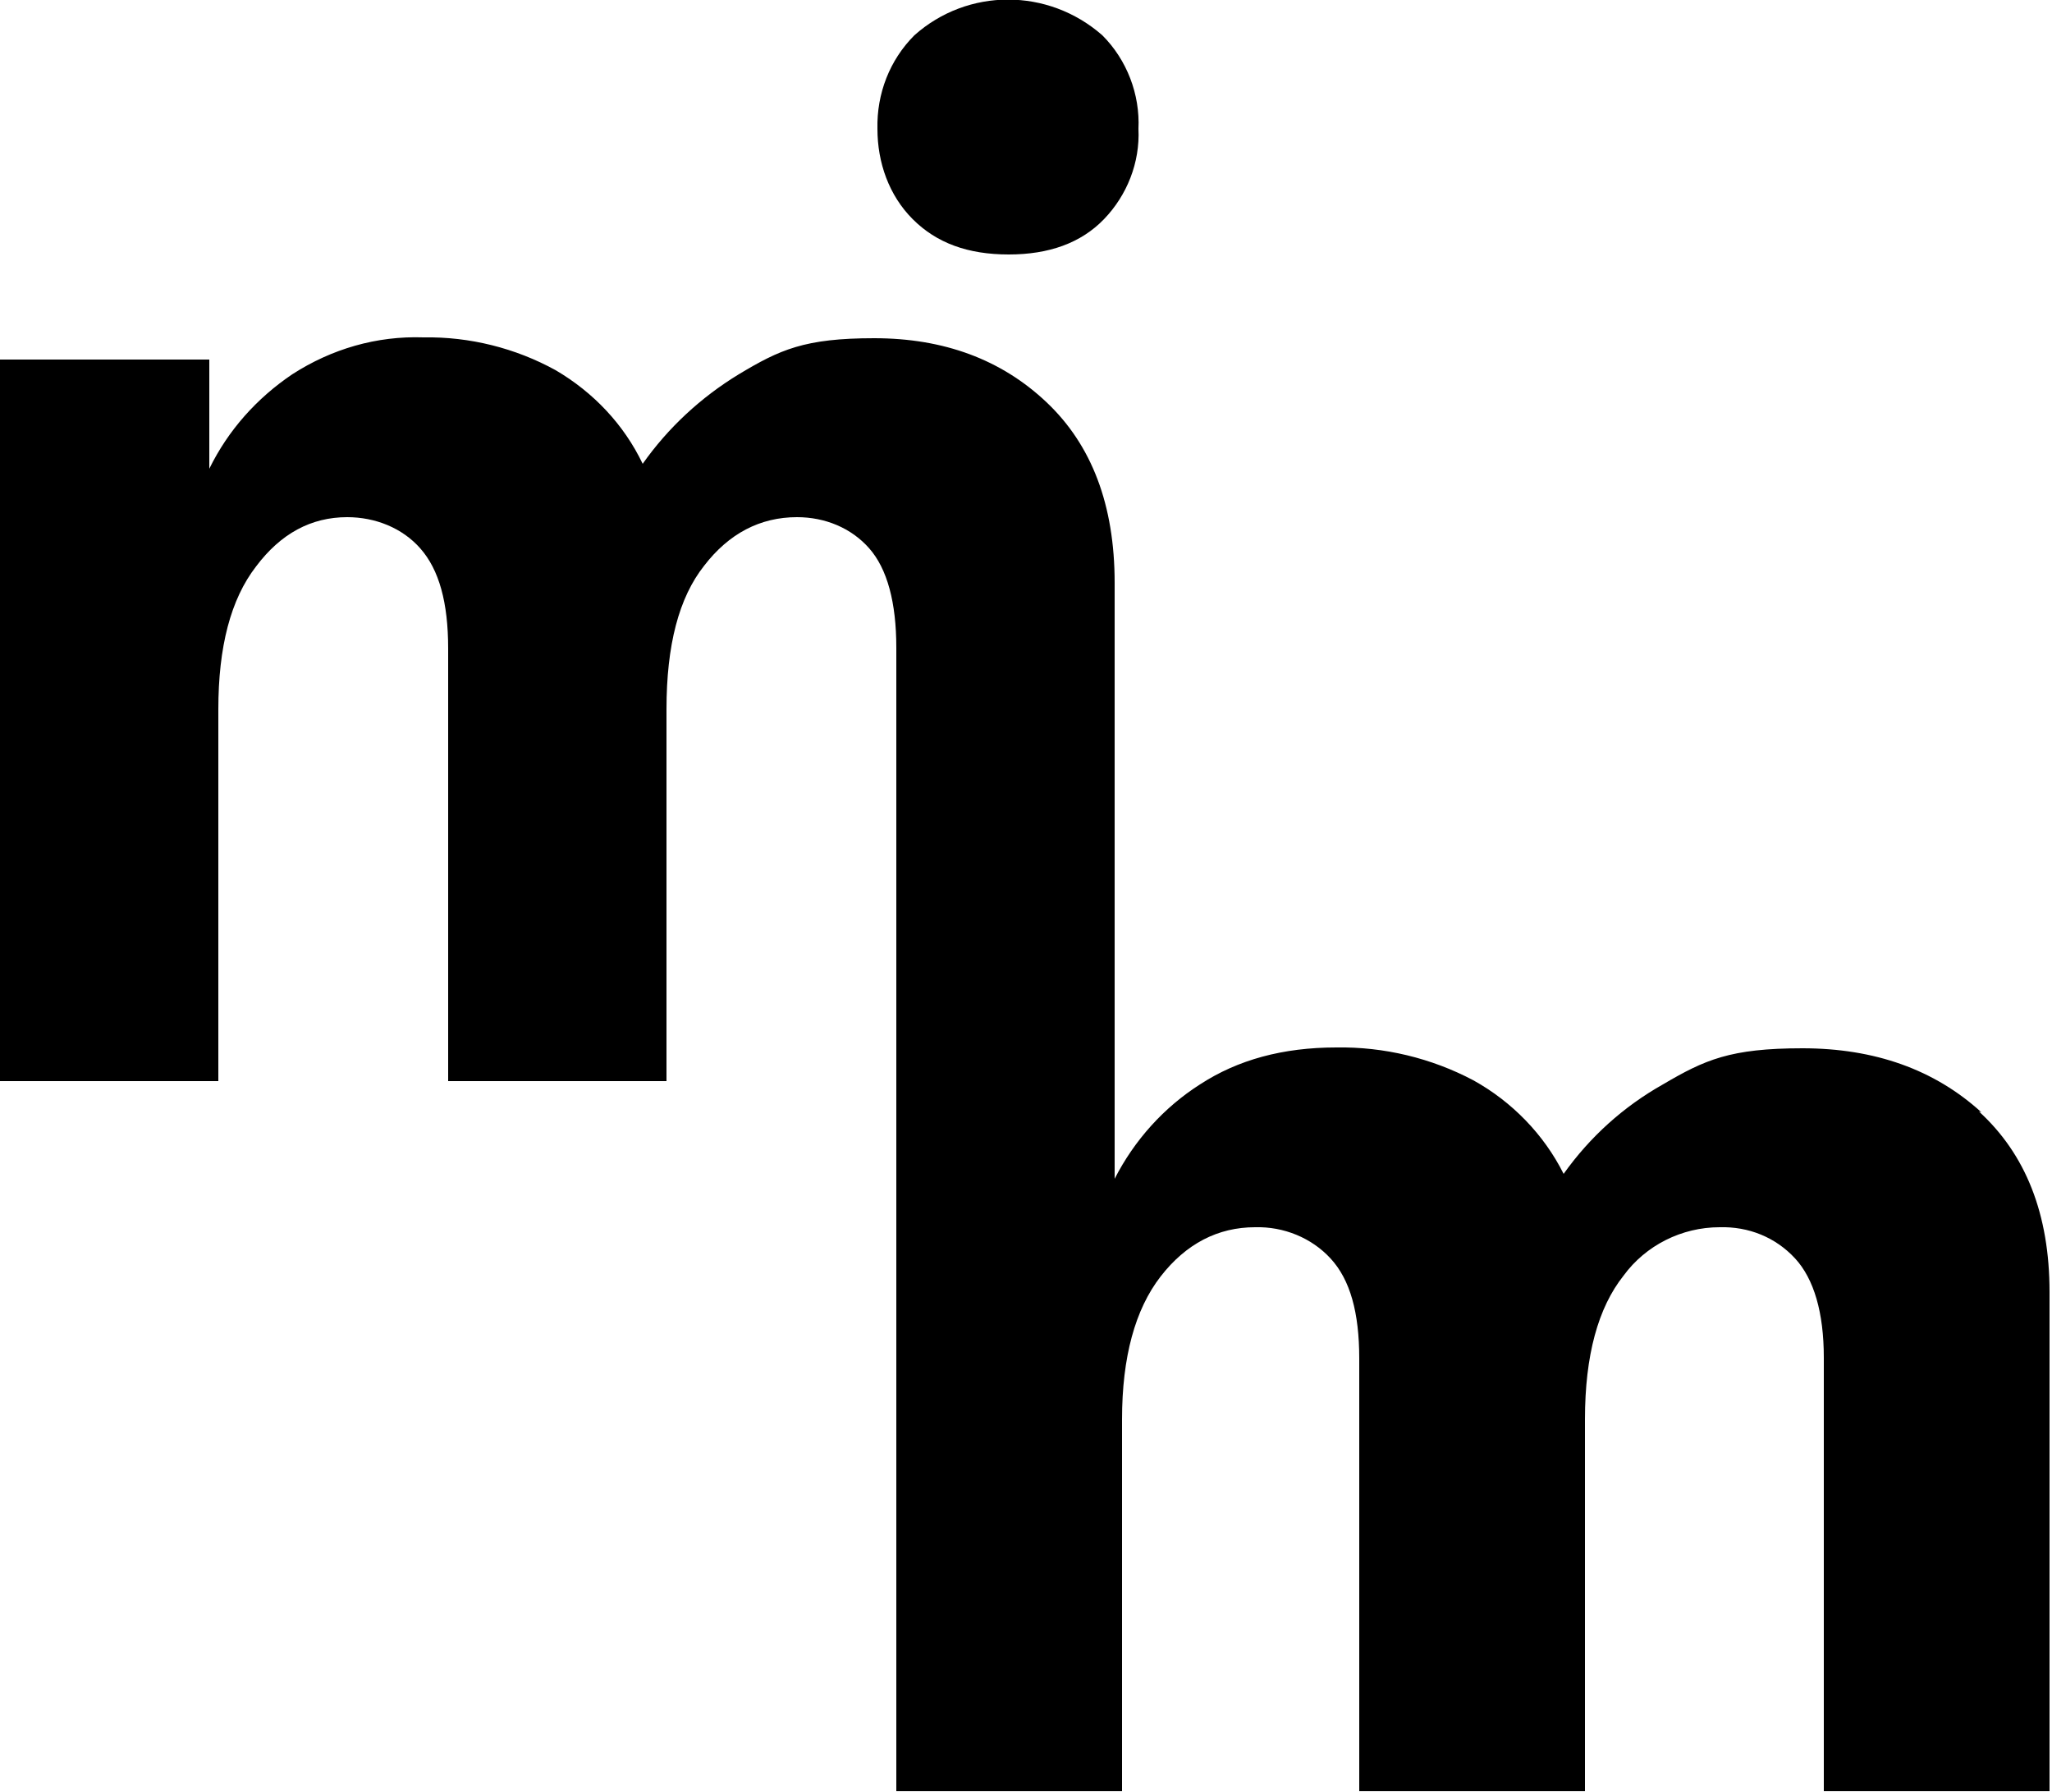 <svg xmlns="http://www.w3.org/2000/svg" viewBox="0 0 250 218.3"><g><g id="Capa_1"><g id="Capa_1-2" data-name="Capa_1"><g id="Grupo_6927"><path id="Trazado_7" d="M122.9,31c4.9,0,8.8-1.4,11.6-4.3s4.4-6.9,4.2-11c.2-4.2-1.4-8.4-4.4-11.4-6.6-5.8-16.4-5.8-22.9,0-3,3-4.6,7.1-4.5,11.4,0,4.1,1.4,8.1,4.3,11s6.7,4.3,11.7,4.3"></path><path id="Trazado_8" d="M241.4,135.5c-5.7-5.2-13-7.8-21.8-7.8s-11.9,1.4-17,4.4c-4.8,2.7-8.9,6.4-12.1,10.9-2.4-4.8-6.3-8.8-11-11.4-5.1-2.7-10.9-4.1-16.7-4-6.5,0-12,1.5-16.6,4.5-4.4,2.8-8,6.8-10.4,11.5v-13.3h0v-59.3c0-9.5-2.8-16.8-8.3-22s-12.5-7.8-21-7.8-11.5,1.4-16.5,4.4c-4.6,2.8-8.6,6.5-11.7,10.9-2.3-4.8-6-8.7-10.6-11.4-4.9-2.7-10.5-4.1-16.1-4-5.7-.2-11.2,1.4-16,4.5-4.3,2.9-7.8,6.8-10.1,11.5v-13.3H0v87.9h26.6v-45.3c0-7.6,1.5-13.4,4.6-17.4,3-4,6.7-6,11.1-6,3.4,0,6.7,1.3,8.9,3.8,2.3,2.6,3.4,6.6,3.4,12.2v52.7h26.6v-45.3c0-7.8,1.5-13.6,4.6-17.5,3-3.9,6.8-5.9,11.3-5.9,3.4,0,6.6,1.3,8.8,3.8,2.2,2.5,3.3,6.6,3.3,12.1v51.4h0v87.9h27.5v-45.3c0-7.6,1.6-13.4,4.7-17.4,3.1-4,7-6,11.5-6,3.5-.1,6.9,1.3,9.2,3.8,2.4,2.6,3.5,6.6,3.5,12.2v52.7h27.5v-45.3c0-7.8,1.6-13.6,4.7-17.5,2.7-3.7,7.1-5.9,11.7-5.9,3.5-.1,6.8,1.2,9.2,3.8,2.3,2.5,3.5,6.6,3.5,12.1v52.8h27.5v-60.8c0-9.5-2.9-16.8-8.6-22"></path></g></g></g></g></svg>